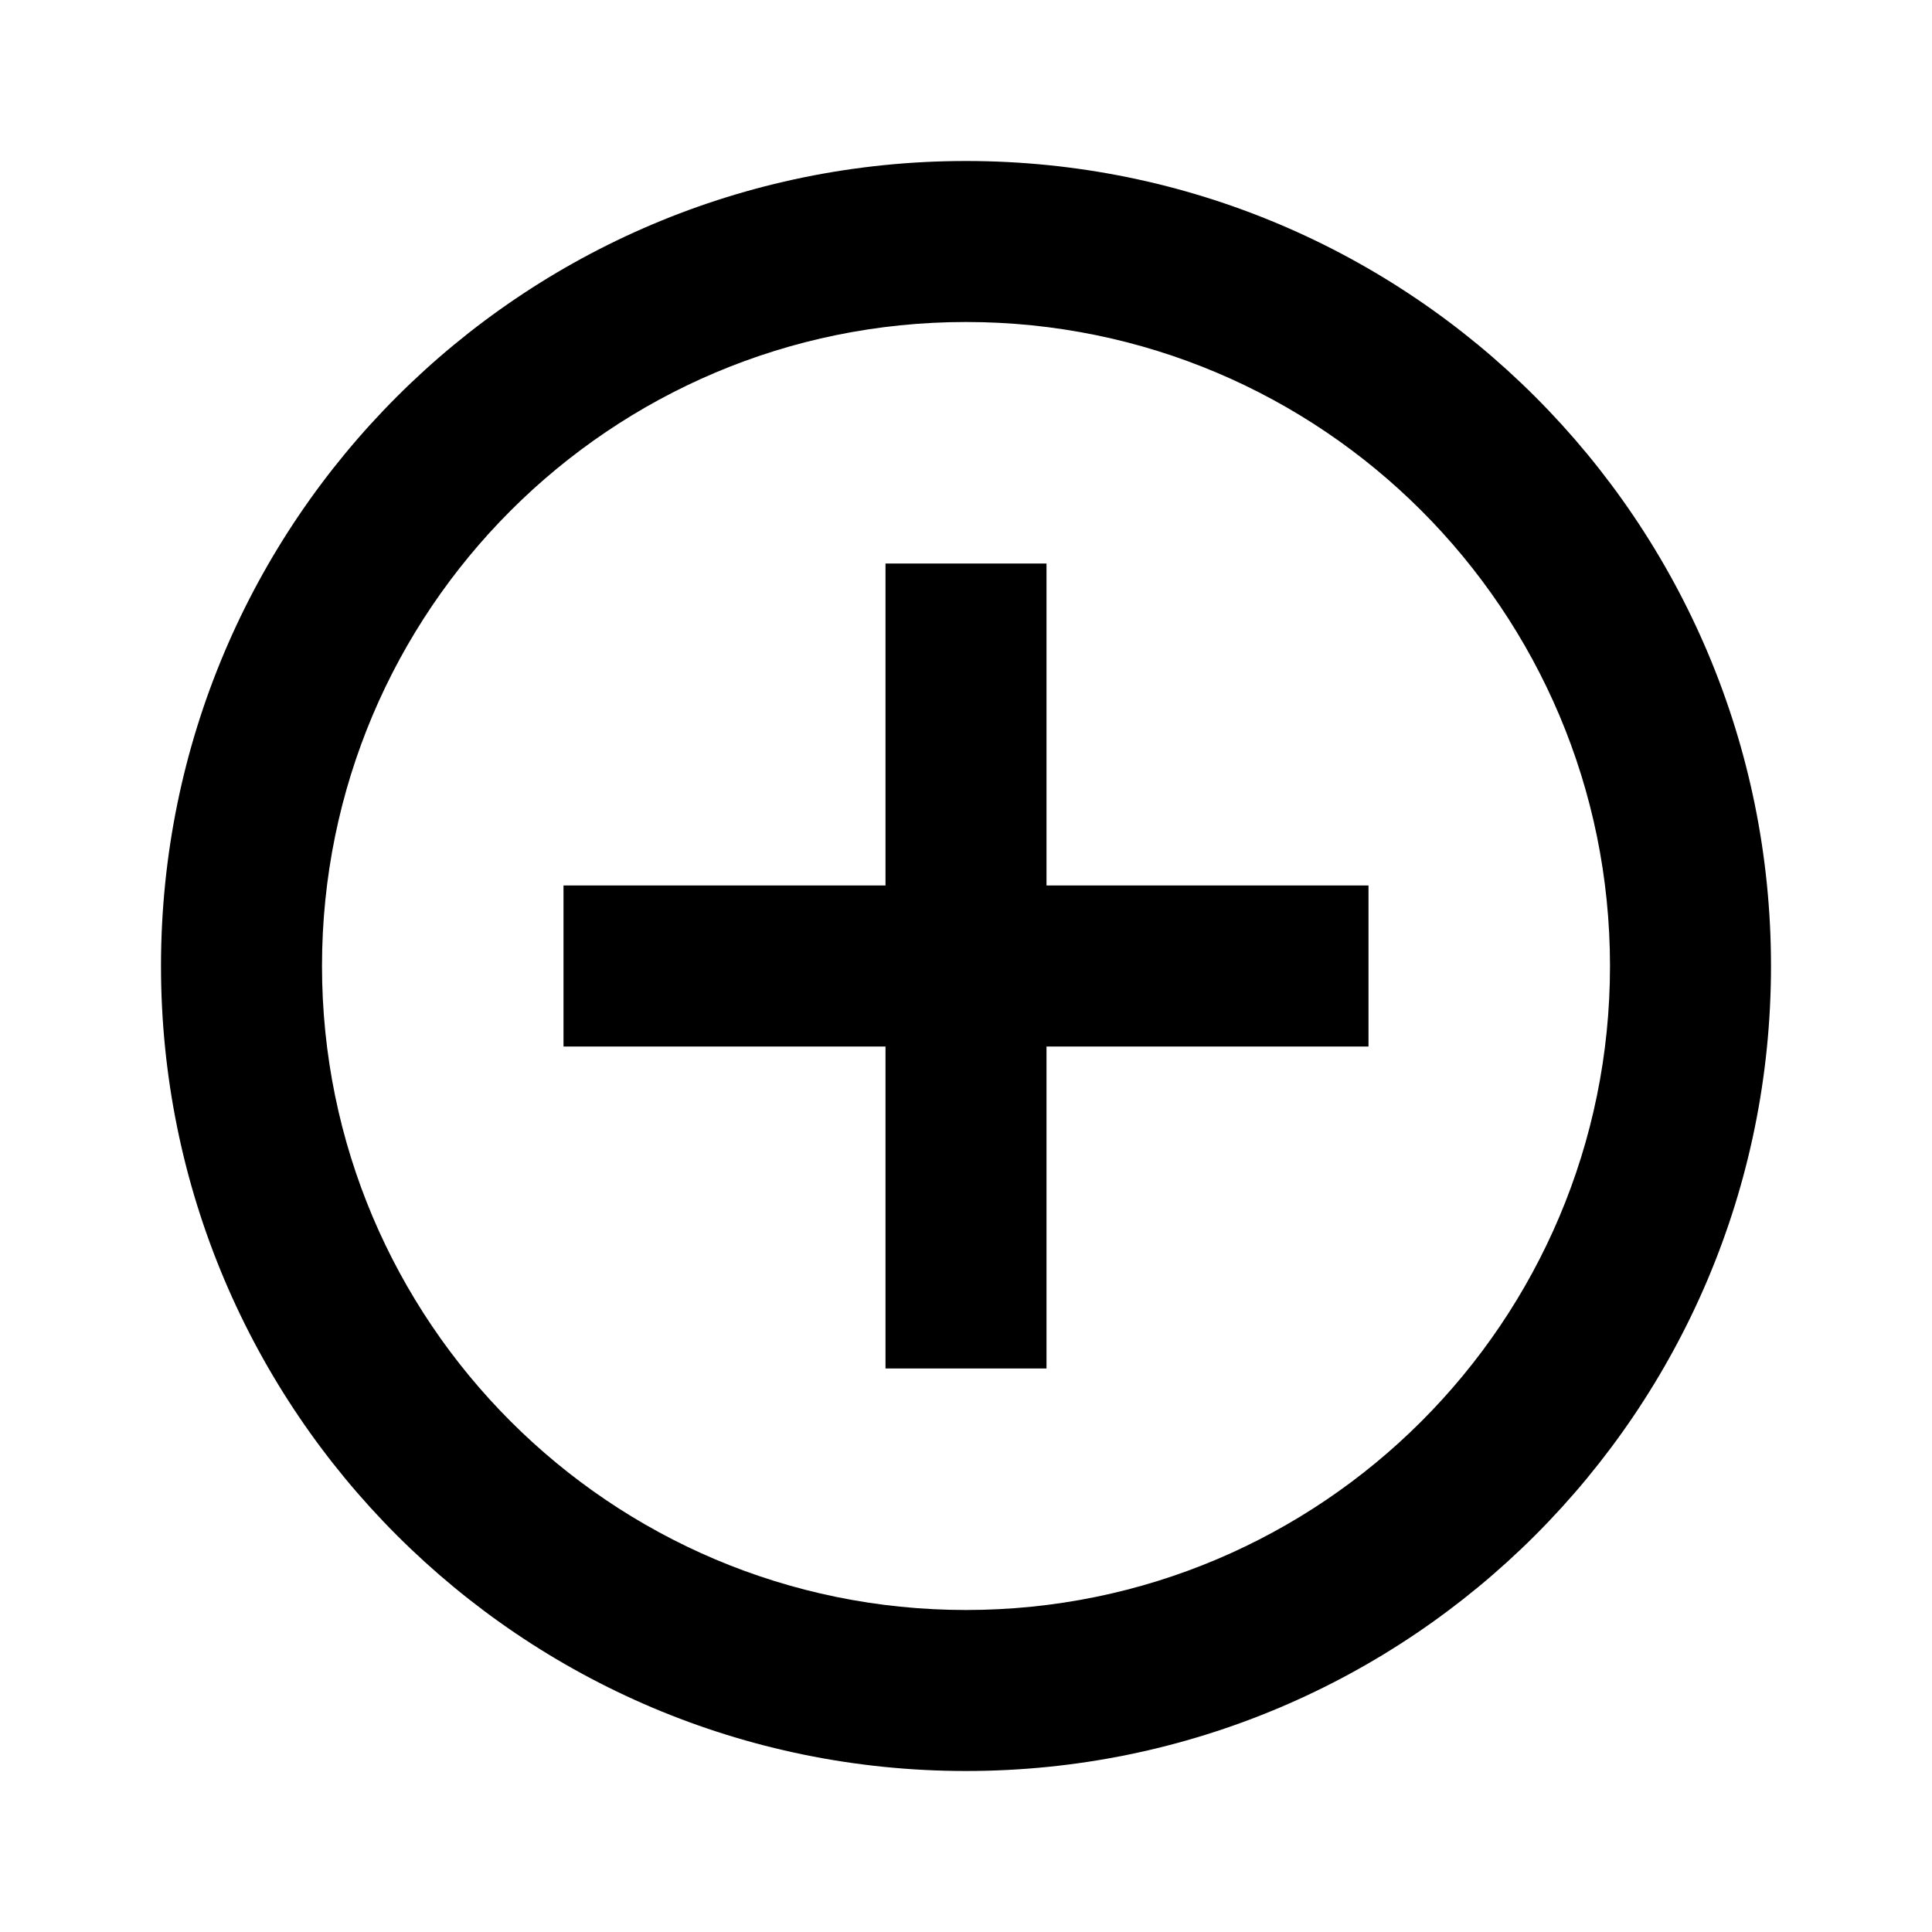 <svg fill="currentColor" viewBox="0 0 24 24" xmlns="http://www.w3.org/2000/svg"><path d="M11 11V7H13V11H17V13H13V17H11V13H7V11H11ZM12 22C6.477 22 2 17.523 2 12C2 6.477 6.477 2 12 2C17.523 2 22 6.477 22 12C22 17.523 17.523 22 12 22ZM12 20C16.418 20 20 16.418 20 12C20 7.582 16.418 4 12 4C7.582 4 4 7.582 4 12C4 16.418 7.582 20 12 20Z"></path></svg>